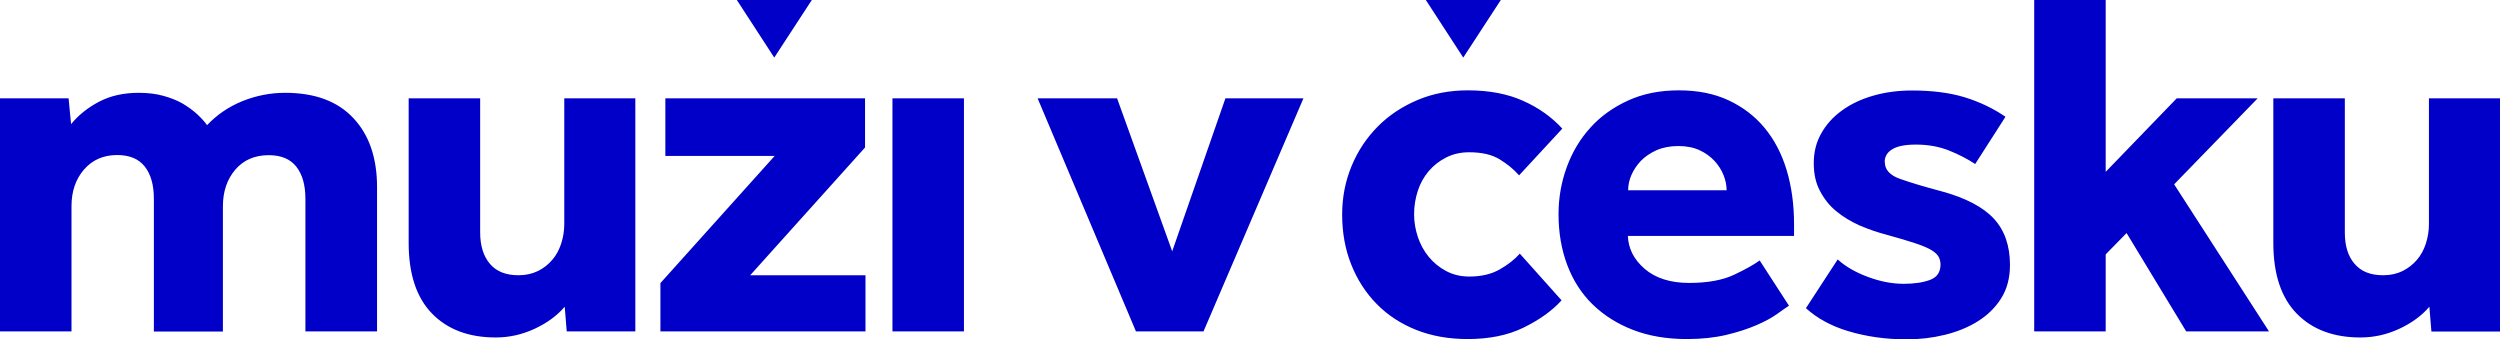 <?xml version="1.0" encoding="UTF-8"?><svg id="Vrstva_1" xmlns="http://www.w3.org/2000/svg" width="172.39" height="23.4" viewBox="0 0 172.39 23.4"><defs><style>.cls-1{fill:#0000c8;}</style></defs><path class="cls-1" d="M21.07,22.85h4.93v-9.94c0-2.01-.54-3.6-1.63-4.76-1.09-1.17-2.66-1.75-4.71-1.75-1.03,0-2.02.2-2.96.58-.95.39-1.75.94-2.42,1.65-.18-.25-.42-.51-.7-.77-.29-.26-.62-.5-.99-.72-.38-.22-.82-.39-1.32-.53-.5-.14-1.07-.21-1.71-.21-1.05,0-1.96.21-2.74.62-.78.41-1.42.93-1.92,1.54l-.17-1.78H0v16.07h4.93v-8.63c0-1.03.29-1.87.87-2.54.58-.66,1.34-.99,2.28-.99.84,0,1.48.26,1.9.79.42.53.63,1.27.63,2.23v9.15h4.76v-8.63c0-1.03.29-1.87.86-2.54.57-.66,1.34-.99,2.3-.99.85,0,1.48.26,1.9.79.42.53.63,1.27.63,2.23v9.15ZM39.08,22.85h4.73V6.78h-4.9v8.67c0,.46-.07.9-.21,1.34-.14.43-.34.81-.62,1.13-.27.32-.6.58-.99.77-.39.19-.83.29-1.34.29-.87,0-1.52-.26-1.97-.79-.44-.52-.67-1.24-.67-2.16V6.78h-4.93v9.97c0,2.15.54,3.77,1.61,4.87,1.07,1.1,2.54,1.65,4.39,1.65.94,0,1.83-.2,2.69-.6.86-.4,1.55-.91,2.07-1.52l.14,1.71ZM45.53,22.85h14.15v-3.87h-7.95l7.92-8.81v-3.39h-13.77v3.97h7.54l-7.88,8.77v3.32ZM61.54,22.85h4.93V6.78h-4.93v16.07ZM82.99,22.85l6.89-16.07h-5.38l-3.67,10.55-3.8-10.55h-5.48l6.78,16.07h4.66ZM104.75,12.09l2.98-3.22c-.73-.8-1.63-1.44-2.71-1.92-1.07-.48-2.34-.72-3.8-.72-1.26,0-2.42.22-3.48.67-1.06.45-1.98,1.06-2.74,1.83-.77.78-1.37,1.68-1.8,2.72-.43,1.04-.65,2.15-.65,3.34,0,1.26.21,2.41.63,3.46s1.01,1.96,1.76,2.72,1.66,1.36,2.72,1.78c1.06.42,2.24.63,3.55.63,1.48,0,2.77-.26,3.85-.79,1.08-.53,1.96-1.15,2.62-1.88l-2.88-3.22c-.34.39-.8.75-1.37,1.08-.57.33-1.28.5-2.12.5-.59,0-1.12-.13-1.59-.38-.47-.25-.87-.58-1.2-.98-.33-.4-.58-.86-.75-1.37s-.26-1.03-.26-1.56c0-.57.09-1.11.26-1.63s.42-.96.75-1.35c.33-.39.73-.7,1.2-.94.47-.24,1-.36,1.59-.36.87,0,1.56.16,2.09.48.52.32.97.68,1.34,1.1M112.27,13.12c0-.34.07-.69.22-1.04.15-.35.37-.68.65-.98.29-.3.65-.54,1.08-.74.43-.19.94-.29,1.51-.29s1.06.1,1.47.29c.41.19.75.44,1.03.74.27.3.48.62.62.98.14.35.21.7.21,1.04h-6.78ZM112.27,16.27h11.44v-.82c0-1.35-.17-2.59-.51-3.72-.34-1.13-.85-2.1-1.52-2.91-.67-.81-1.5-1.44-2.48-1.9s-2.12-.69-3.43-.69-2.47.23-3.5.7c-1.03.47-1.9,1.09-2.6,1.87-.71.78-1.25,1.68-1.63,2.72-.38,1.04-.57,2.12-.57,3.24,0,1.28.2,2.45.6,3.51.4,1.06.98,1.97,1.75,2.72s1.7,1.34,2.79,1.76,2.33.63,3.7.63c1.03,0,1.94-.1,2.74-.29.8-.19,1.49-.42,2.07-.67.58-.25,1.06-.51,1.42-.77.36-.26.64-.45.82-.57l-2.02-3.12c-.37.27-.95.6-1.75.98-.8.38-1.84.57-3.12.57s-2.32-.33-3.07-.98-1.12-1.41-1.15-2.28M129.96,11.17c0-.37.17-.66.51-.87.34-.22.89-.33,1.65-.33.84,0,1.6.14,2.28.41.67.27,1.27.58,1.8.93l2.09-3.26c-.87-.59-1.82-1.04-2.84-1.35-1.03-.31-2.23-.46-3.6-.46-.96,0-1.86.12-2.69.36-.83.24-1.55.58-2.16,1.03-.61.44-1.08.97-1.42,1.58-.34.6-.51,1.28-.51,2.04s.14,1.37.43,1.92c.29.55.66,1.02,1.13,1.4.47.39,1.01.71,1.61.98.61.26,1.22.47,1.83.63.75.21,1.38.39,1.87.55.49.16.87.31,1.15.46.27.15.46.31.57.48.1.17.15.36.15.57,0,.53-.24.88-.72,1.06-.48.18-1.09.27-1.82.27-.8,0-1.63-.16-2.48-.48-.86-.32-1.54-.72-2.07-1.2l-2.19,3.36c.76.69,1.72,1.22,2.87,1.57,1.28.39,2.64.58,4.08.58.89,0,1.76-.1,2.62-.31.86-.21,1.62-.52,2.29-.94.67-.42,1.21-.95,1.61-1.59.4-.64.6-1.4.6-2.29,0-1.32-.37-2.39-1.11-3.19-.74-.8-1.94-1.43-3.58-1.88-1.21-.32-2.17-.61-2.88-.86-.71-.25-1.06-.64-1.06-1.16M156.46,22.85l-6.54-10.14,5.76-5.93h-5.58l-4.9,5.07V0h-4.93v22.85h4.93v-5.31l1.44-1.47,4.11,6.78h5.72ZM172.39,22.85V6.78h-4.9v8.67c0,.46-.07.9-.21,1.34-.14.43-.34.81-.62,1.13-.27.32-.61.58-.99.77-.39.19-.83.29-1.34.29-.87,0-1.52-.26-1.97-.79-.45-.52-.67-1.24-.67-2.16V6.78h-4.93v9.97c0,2.15.54,3.77,1.61,4.87,1.07,1.1,2.54,1.65,4.39,1.65.94,0,1.83-.2,2.69-.6.86-.4,1.55-.91,2.07-1.52l.14,1.71h4.73Z"/><polygon class="cls-1" points="53.39 3.97 55.98 0 50.81 0 53.39 3.97"/><polygon class="cls-1" points="100.9 3.97 103.49 0 98.32 0 100.9 3.97"/></svg>